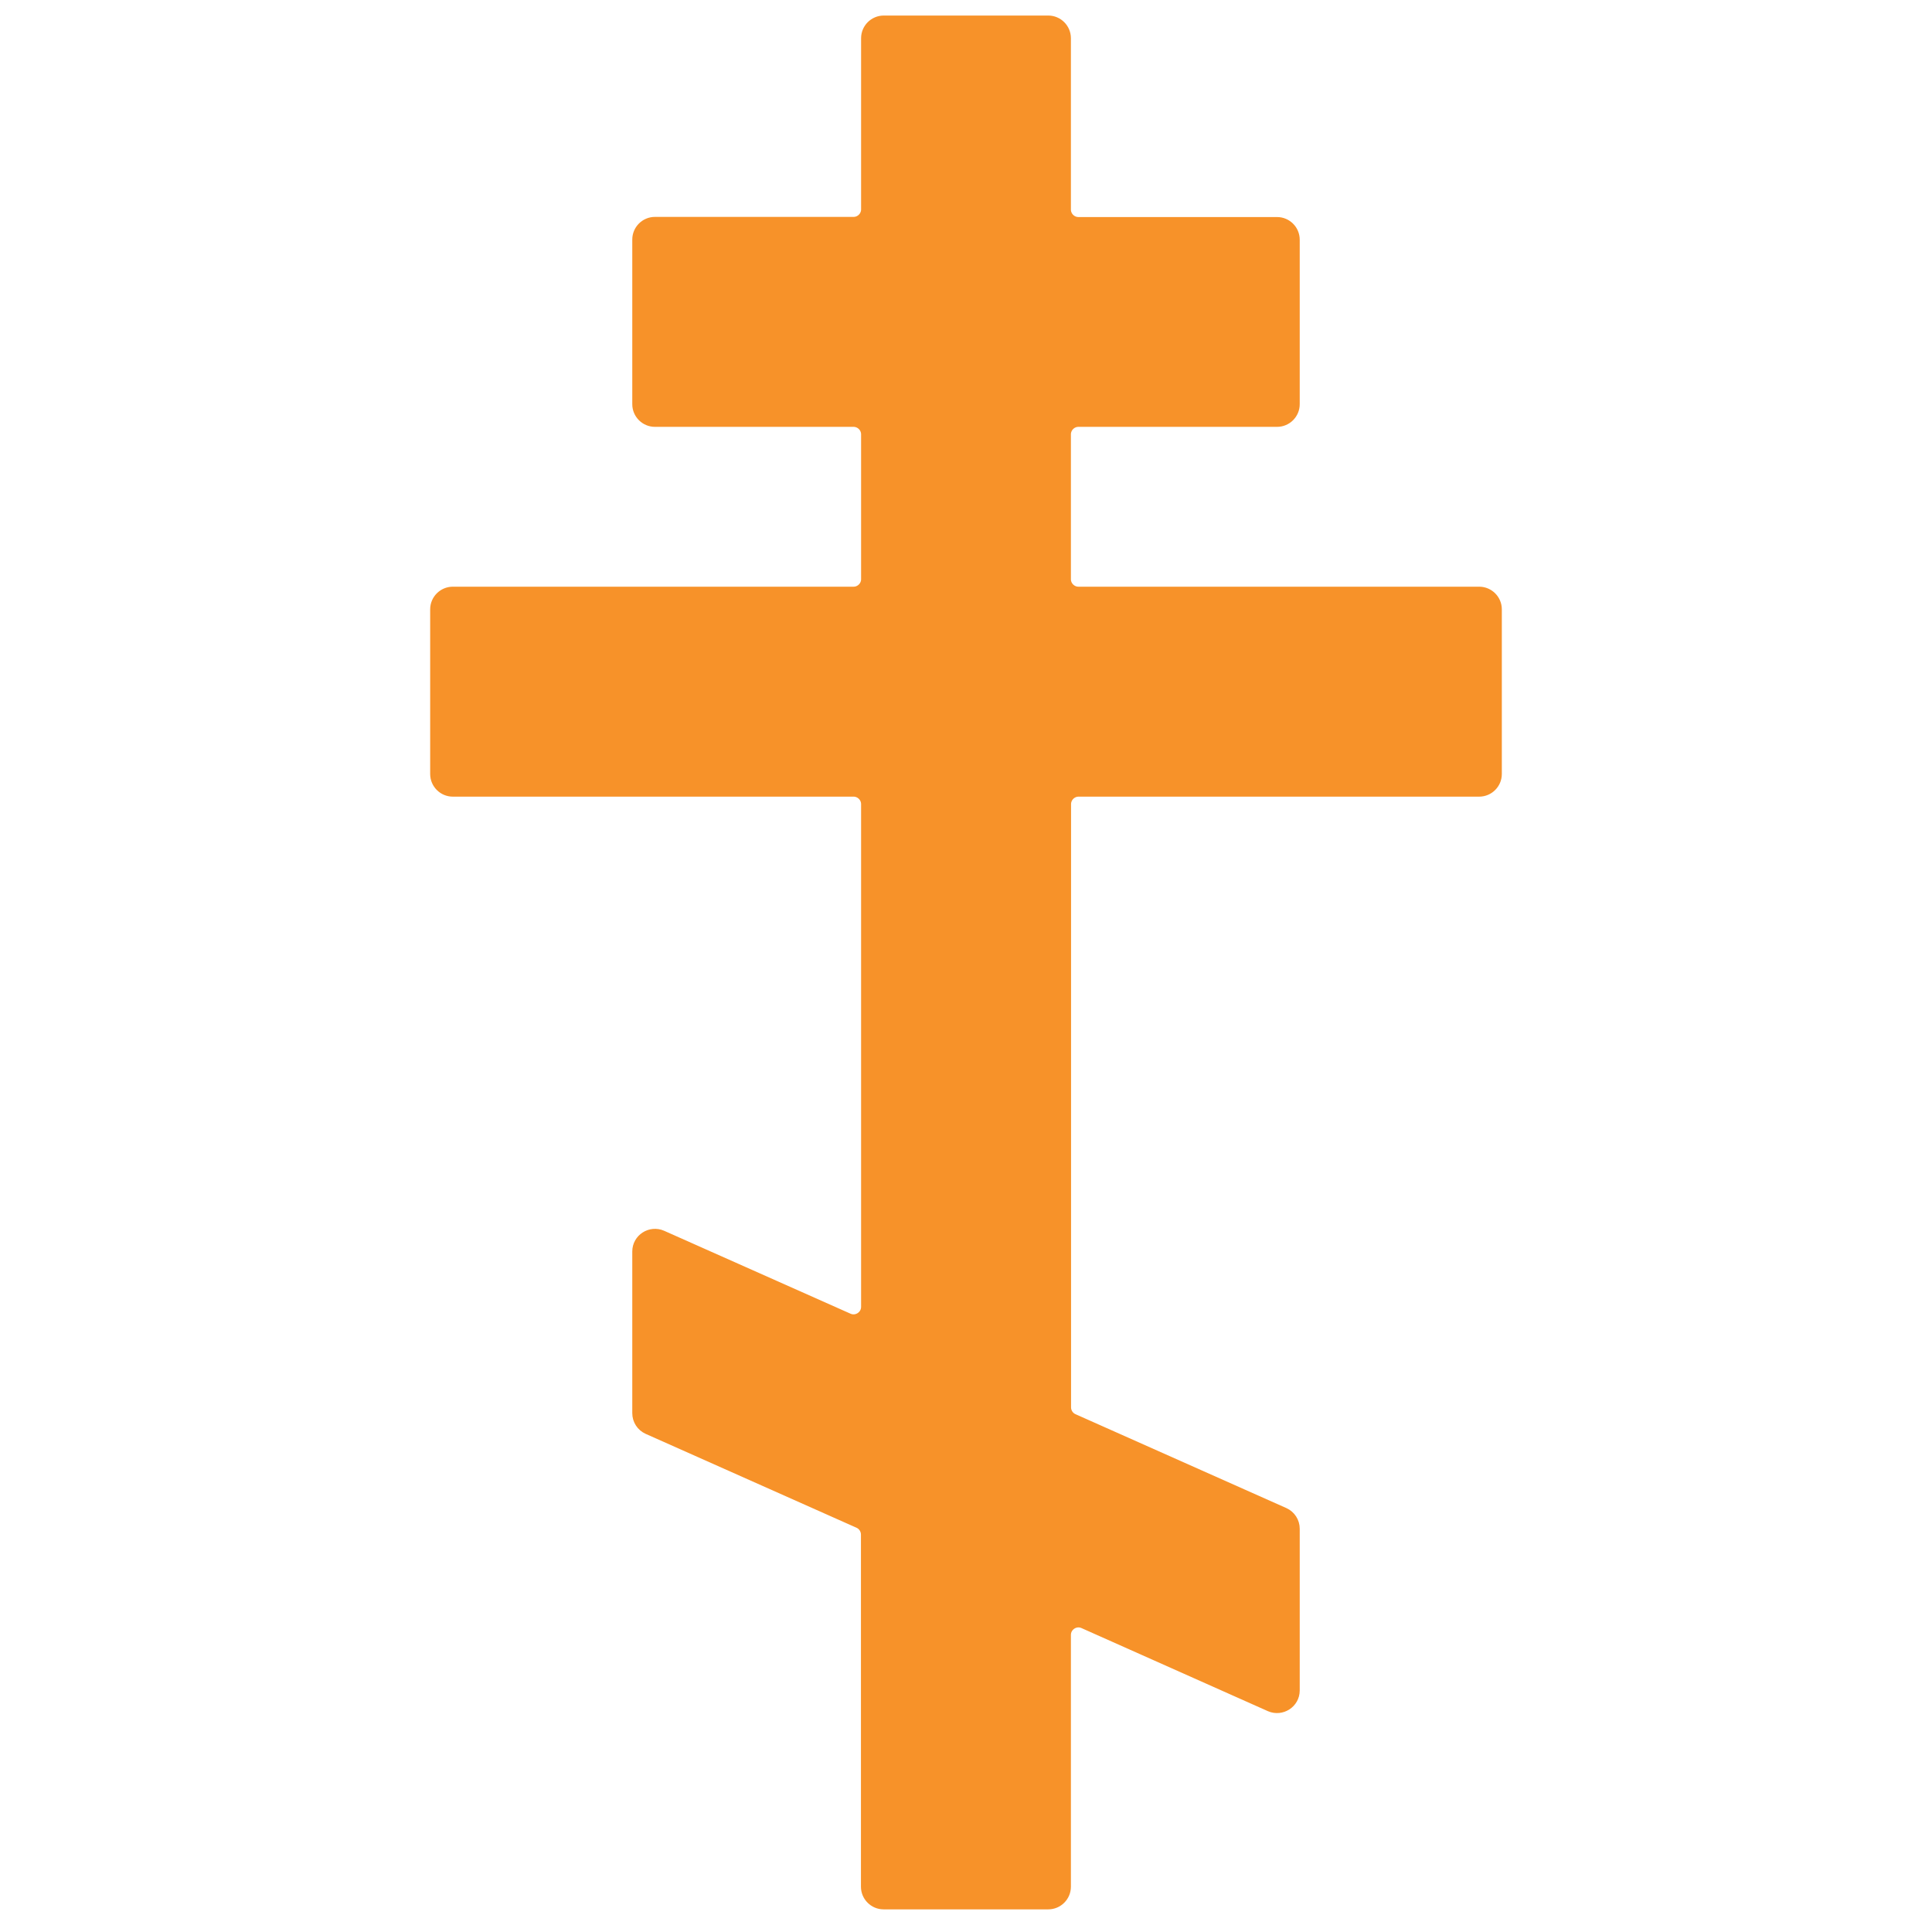 <?xml version="1.0" encoding="utf-8"?>
<!-- Generator: Adobe Illustrator 19.2.1, SVG Export Plug-In . SVG Version: 6.00 Build 0)  -->
<svg version="1.1" id="レイヤー_1" xmlns="http://www.w3.org/2000/svg" xmlns:xlink="http://www.w3.org/1999/xlink" x="0px"
	 y="0px" viewBox="0 0 128 128" style="enable-background:new 0 0 128 128;" xml:space="preserve">
<g>
	<path style="fill:#F79229;stroke:#F79229;stroke-miterlimit:10;" d="M99,51.28V40.37c0-0.55-0.45-1-1-1H71.45c-0.55,0-1-0.45-1-1
		v-9.59c0-0.55,0.45-1,1-1h13.16c0.55,0,1-0.45,1-1V15.88c0-0.55-0.45-1-1-1H71.45c-0.55,0-1-0.45-1-1V2.53c0-0.55-0.45-1-1-1H58.55
		c-0.55,0-1,0.45-1,1v11.34c0,0.55-0.45,1-1,1H43.39c-0.55,0-1,0.45-1,1v10.91c0,0.55,0.45,1,1,1h13.16c0.55,0,1,0.45,1,1v9.59
		c0,0.55-0.45,1-1,1H30c-0.55,0-1,0.45-1,1v10.91c0,0.55,0.45,1,1,1h26.55c0.55,0,1,0.45,1,1v33.3c0,0.72-0.75,1.21-1.41,0.91
		L43.8,82c-0.66-0.29-1.41,0.19-1.41,0.91v10.72c0,0.39,0.23,0.75,0.59,0.91l13.97,6.22c0.36,0.16,0.59,0.52,0.59,0.91V125
		c0,0.55,0.45,1,1,1h10.91c0.55,0,1-0.45,1-1v-16.68c0-0.72,0.75-1.21,1.41-0.91l12.34,5.5c0.66,0.29,1.41-0.19,1.41-0.91v-10.72
		c0-0.39-0.23-0.75-0.59-0.91l-13.97-6.22c-0.36-0.16-0.59-0.52-0.59-0.91V53.28c0-0.55,0.45-1,1-1H98
		C98.55,52.28,99,51.83,99,51.28z"/>
</g>
</svg>
